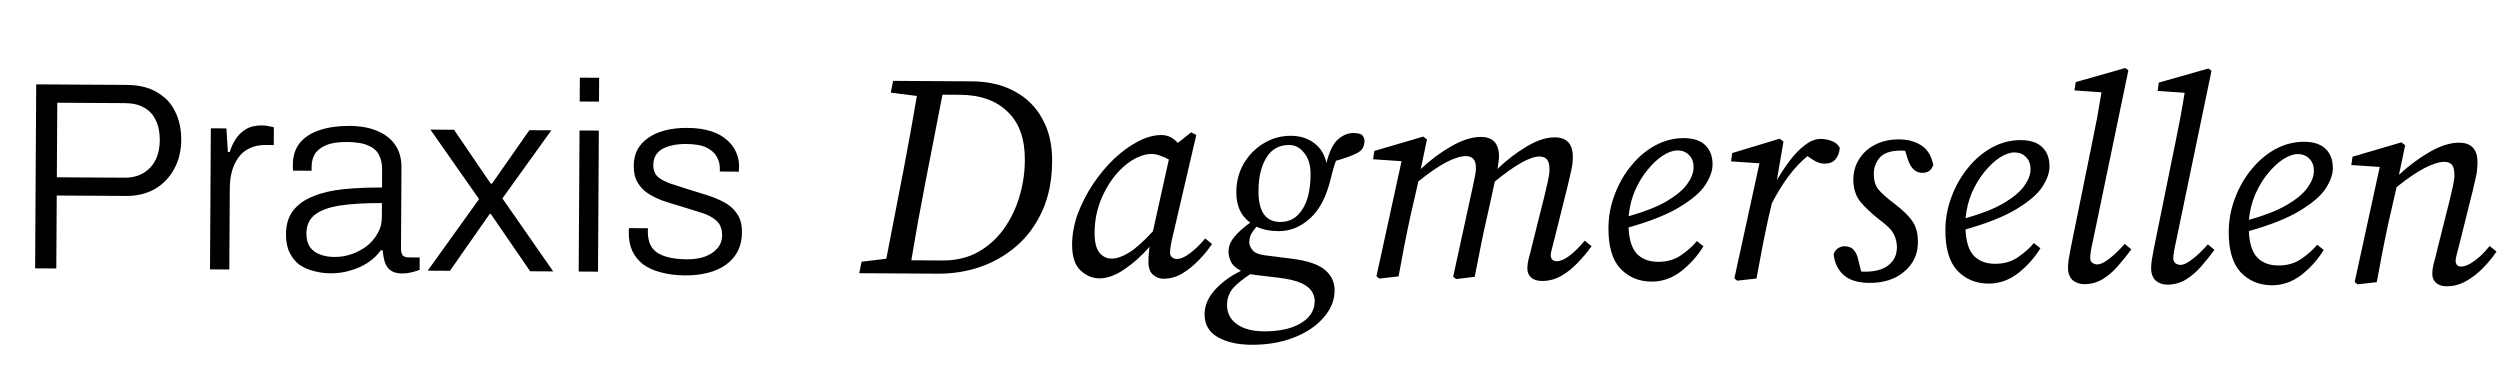 <svg xmlns="http://www.w3.org/2000/svg" width="261" height="40" viewBox="0 0 261 40" fill="none"><path d="M3.666 28.016L3.779 8.808L13.187 8.864C14.494 8.872 15.566 9.13 16.402 9.639C17.258 10.129 17.889 10.805 18.295 11.666C18.719 12.527 18.928 13.508 18.921 14.61C18.915 15.748 18.666 16.764 18.175 17.657C17.685 18.55 17.009 19.247 16.147 19.745C15.286 20.226 14.295 20.463 13.175 20.456L5.923 20.413L5.878 28.029L3.666 28.016ZM5.934 18.509L13.018 18.551C14.101 18.557 14.98 18.217 15.656 17.53C16.332 16.825 16.674 15.857 16.681 14.624C16.686 13.822 16.55 13.14 16.273 12.578C16.015 11.998 15.617 11.557 15.077 11.255C14.537 10.934 13.867 10.772 13.064 10.767L5.98 10.725L5.934 18.509ZM21.924 28.124L22.011 13.396L23.635 13.405L23.788 15.87L23.984 15.872C24.118 15.424 24.316 14.987 24.58 14.559C24.844 14.131 25.201 13.779 25.65 13.501C26.1 13.224 26.67 13.087 27.361 13.091C27.622 13.093 27.865 13.122 28.088 13.18C28.312 13.218 28.48 13.257 28.592 13.295L28.581 15.143L27.713 15.137C27.059 15.134 26.499 15.252 26.031 15.492C25.563 15.713 25.178 16.037 24.877 16.465C24.576 16.892 24.349 17.386 24.196 17.945C24.062 18.485 23.994 19.054 23.99 19.652L23.94 28.136L21.924 28.124ZM34.483 28.534C33.905 28.53 33.336 28.452 32.777 28.3C32.217 28.166 31.715 27.948 31.268 27.647C30.841 27.327 30.498 26.905 30.24 26.381C29.982 25.856 29.855 25.212 29.859 24.446C29.865 23.438 30.113 22.618 30.602 21.987C31.11 21.336 31.812 20.836 32.711 20.487C33.609 20.119 34.665 19.873 35.879 19.75C37.112 19.626 38.447 19.569 39.884 19.577L39.895 17.701C39.899 17.104 39.79 16.599 39.568 16.187C39.365 15.757 38.994 15.428 38.454 15.201C37.933 14.955 37.187 14.829 36.216 14.824C35.283 14.818 34.545 14.935 34.002 15.175C33.459 15.414 33.075 15.729 32.848 16.12C32.641 16.492 32.536 16.911 32.533 17.378L32.53 17.826L30.598 17.814C30.58 17.721 30.571 17.628 30.572 17.534C30.573 17.441 30.573 17.329 30.574 17.198C30.579 16.265 30.827 15.501 31.316 14.907C31.804 14.312 32.498 13.868 33.395 13.575C34.293 13.282 35.321 13.138 36.478 13.145C37.654 13.152 38.642 13.335 39.443 13.695C40.243 14.035 40.856 14.524 41.282 15.161C41.708 15.799 41.918 16.565 41.913 17.461L41.863 25.917C41.861 26.272 41.925 26.524 42.054 26.674C42.203 26.806 42.398 26.872 42.641 26.874L43.817 26.881L43.81 28.169C43.529 28.279 43.23 28.37 42.912 28.443C42.613 28.516 42.295 28.552 41.959 28.55C41.474 28.547 41.083 28.442 40.785 28.235C40.506 28.028 40.303 27.737 40.174 27.363C40.064 26.989 39.992 26.578 39.958 26.13L39.761 26.129C39.404 26.631 38.944 27.067 38.382 27.436C37.838 27.788 37.239 28.055 36.585 28.238C35.931 28.439 35.23 28.538 34.483 28.534ZM34.913 26.828C35.529 26.832 36.127 26.733 36.707 26.531C37.287 26.329 37.811 26.052 38.28 25.7C38.749 25.329 39.125 24.893 39.408 24.39C39.709 23.888 39.862 23.329 39.866 22.713L39.874 21.201C38.139 21.191 36.682 21.276 35.505 21.456C34.346 21.635 33.467 21.957 32.867 22.42C32.286 22.883 31.993 23.535 31.988 24.375C31.984 24.935 32.103 25.402 32.343 25.777C32.603 26.133 32.956 26.397 33.403 26.567C33.85 26.738 34.353 26.825 34.913 26.828ZM44.651 28.258L50.015 20.785L44.934 13.531L47.398 13.545L51.228 19.168L51.368 19.169L55.265 13.592L57.561 13.605L52.451 20.715L57.755 28.335L55.347 28.32L51.238 22.332L51.126 22.331L46.975 28.271L44.651 28.258ZM60.52 10.599L60.535 8.107L62.551 8.119L62.536 10.611L60.52 10.599ZM60.416 28.35L60.503 13.623L62.519 13.634L62.432 28.362L60.416 28.35ZM71.555 28.752C70.584 28.746 69.726 28.639 68.981 28.429C68.235 28.238 67.611 27.954 67.109 27.578C66.626 27.183 66.256 26.714 65.998 26.171C65.758 25.628 65.641 25.002 65.645 24.293C65.645 24.218 65.646 24.144 65.646 24.069C65.647 23.976 65.656 23.892 65.676 23.817L67.663 23.829C67.644 23.922 67.635 24.006 67.634 24.081C67.634 24.137 67.633 24.193 67.633 24.249C67.647 24.977 67.821 25.547 68.155 25.96C68.489 26.354 68.963 26.637 69.578 26.808C70.193 26.98 70.902 27.068 71.704 27.073C72.395 27.077 73.012 26.987 73.554 26.804C74.115 26.602 74.556 26.315 74.875 25.943C75.213 25.572 75.384 25.116 75.387 24.574C75.391 23.884 75.18 23.36 74.752 23.003C74.344 22.646 73.804 22.372 73.133 22.181C72.463 21.972 71.764 21.753 71.037 21.525C70.441 21.353 69.854 21.172 69.276 20.982C68.699 20.774 68.168 20.518 67.685 20.217C67.22 19.916 66.849 19.531 66.572 19.062C66.294 18.594 66.158 18.005 66.162 17.296C66.166 16.68 66.29 16.13 66.536 15.646C66.8 15.162 67.166 14.754 67.635 14.421C68.122 14.069 68.712 13.802 69.404 13.619C70.096 13.436 70.88 13.348 71.757 13.353C72.728 13.359 73.558 13.476 74.247 13.704C74.937 13.932 75.495 14.243 75.922 14.637C76.349 15.013 76.664 15.444 76.866 15.931C77.069 16.399 77.168 16.894 77.165 17.417C77.165 17.491 77.155 17.575 77.136 17.669C77.135 17.762 77.135 17.846 77.135 17.921L75.147 17.909L75.149 17.545C75.151 17.153 75.051 16.77 74.847 16.395C74.663 16.021 74.32 15.701 73.817 15.437C73.333 15.173 72.606 15.038 71.635 15.032C71.057 15.029 70.552 15.082 70.123 15.191C69.711 15.282 69.356 15.42 69.056 15.605C68.775 15.79 68.559 16.022 68.408 16.301C68.276 16.562 68.209 16.869 68.206 17.224C68.203 17.765 68.369 18.186 68.703 18.487C69.056 18.769 69.512 19.005 70.071 19.195C70.63 19.366 71.226 19.556 71.859 19.766C72.493 19.956 73.136 20.156 73.788 20.365C74.459 20.574 75.073 20.83 75.632 21.132C76.19 21.434 76.635 21.838 76.968 22.344C77.302 22.831 77.466 23.476 77.461 24.279C77.457 25.025 77.303 25.687 77.001 26.264C76.699 26.822 76.286 27.286 75.761 27.657C75.236 28.027 74.609 28.303 73.88 28.486C73.17 28.668 72.395 28.757 71.555 28.752Z" fill="black"></path><path d="M92.994 9.672L93.242 8.443L101.461 8.492C103.181 8.502 104.669 8.851 105.925 9.538C107.181 10.206 108.146 11.161 108.818 12.405C109.511 13.629 109.853 15.101 109.842 16.821C109.831 18.801 109.491 20.529 108.822 22.005C108.153 23.482 107.256 24.706 106.13 25.68C105.005 26.653 103.73 27.386 102.307 27.877C100.904 28.349 99.443 28.58 97.923 28.571L89.703 28.523L89.95 27.324L92.532 27.01L94.327 17.75C94.822 15.173 95.287 12.595 95.722 10.018L92.994 9.672ZM96.568 19.263C96.32 20.582 96.072 21.9 95.825 23.219C95.597 24.538 95.369 25.856 95.141 27.175L98.351 27.194C99.791 27.202 101.043 26.91 102.106 26.316C103.19 25.702 104.085 24.898 104.791 23.902C105.517 22.886 106.063 21.759 106.431 20.521C106.798 19.283 106.985 18.044 106.993 16.805C107.026 14.565 106.436 12.861 105.223 11.694C104.03 10.507 102.363 9.907 100.223 9.895L98.393 9.884L96.568 19.263ZM114.274 24.288C114.268 25.207 114.424 25.889 114.742 26.33C115.079 26.772 115.518 26.995 116.058 26.998C116.578 27.001 117.179 26.795 117.862 26.379C118.544 25.963 119.378 25.218 120.365 24.143L122.029 16.653C121.75 16.491 121.451 16.36 121.131 16.258C120.832 16.136 120.522 16.074 120.202 16.072C119.722 16.07 119.181 16.216 118.58 16.513C117.998 16.809 117.435 17.236 116.892 17.793C116.168 18.529 115.552 19.465 115.045 20.602C114.539 21.739 114.282 22.968 114.274 24.288ZM121.446 29.1C121.046 29.098 120.686 28.955 120.368 28.674C120.05 28.392 119.892 27.951 119.896 27.351C119.899 26.771 119.942 26.241 120.025 25.761C119.159 26.736 118.265 27.531 117.341 28.146C116.437 28.76 115.576 29.065 114.756 29.061C114.036 29.056 113.377 28.772 112.781 28.209C112.204 27.645 111.919 26.744 111.927 25.504C111.933 24.464 112.129 23.405 112.515 22.327C112.922 21.25 113.448 20.223 114.093 19.246C114.759 18.25 115.495 17.365 116.299 16.589C117.124 15.814 117.957 15.209 118.8 14.774C119.663 14.319 120.484 14.094 121.264 14.098C121.604 14.101 121.913 14.172 122.193 14.314C122.472 14.456 122.731 14.657 122.969 14.919L124.356 13.817L124.894 14.09L122.432 24.666C122.247 25.404 122.154 25.974 122.152 26.374C122.15 26.574 122.219 26.734 122.359 26.855C122.498 26.976 122.668 27.037 122.868 27.038C123.248 27.04 123.699 26.843 124.221 26.446C124.764 26.049 125.297 25.532 125.82 24.896L126.537 25.47C126.154 26.047 125.69 26.615 125.147 27.172C124.604 27.728 124.021 28.195 123.399 28.571C122.777 28.928 122.126 29.104 121.446 29.1ZM133.734 23.172C134.675 23.158 135.417 22.722 135.962 21.865C136.527 21.009 136.814 19.79 136.824 18.21C136.829 17.25 136.604 16.499 136.147 15.956C135.71 15.394 135.172 15.12 134.532 15.137C133.492 15.151 132.709 15.606 132.184 16.503C131.659 17.38 131.392 18.518 131.384 19.918C131.371 22.118 132.154 23.203 133.734 23.172ZM129.073 20.055C129.079 18.955 129.335 17.966 129.84 17.089C130.366 16.192 131.06 15.486 131.923 14.971C132.786 14.436 133.737 14.172 134.777 14.178C135.737 14.184 136.546 14.438 137.203 14.942C137.86 15.426 138.286 16.119 138.481 17.02C138.768 15.842 139.163 15.024 139.665 14.567C140.188 14.11 140.729 13.883 141.289 13.886C141.689 13.889 141.989 13.951 142.188 14.072C142.367 14.293 142.456 14.503 142.455 14.703C142.451 15.303 142.188 15.732 141.667 15.989C141.165 16.246 140.434 16.512 139.472 16.786C139.371 17.045 139.279 17.325 139.197 17.624C139.116 17.904 139.034 18.213 138.952 18.553C138.5 20.49 137.772 21.906 136.767 22.8C135.781 23.694 134.689 24.138 133.489 24.131C132.589 24.125 131.82 23.971 131.182 23.667C130.859 24.045 130.647 24.354 130.546 24.593C130.465 24.833 130.423 25.063 130.422 25.283C130.42 25.543 130.529 25.813 130.747 26.095C130.966 26.376 131.375 26.558 131.974 26.642L134.942 27.019C136.541 27.229 137.668 27.615 138.325 28.179C139.002 28.743 139.338 29.455 139.333 30.315C139.326 31.355 138.941 32.303 138.176 33.158C137.431 34.034 136.396 34.728 135.073 35.24C133.77 35.753 132.289 36.004 130.629 35.994C129.229 35.986 128.06 35.719 127.124 35.193C126.207 34.668 125.751 33.865 125.758 32.785C125.763 31.885 126.138 31.027 126.883 30.212C127.628 29.416 128.521 28.771 129.564 28.278C129.046 28.015 128.698 27.703 128.52 27.341C128.342 26.96 128.254 26.61 128.256 26.29C128.259 25.73 128.462 25.211 128.865 24.733C129.268 24.236 129.821 23.739 130.524 23.243C129.548 22.538 129.064 21.475 129.073 20.055ZM128.104 31.809C128.098 32.669 128.435 33.341 129.112 33.825C129.789 34.329 130.737 34.585 131.957 34.592C133.557 34.601 134.839 34.319 135.802 33.745C136.766 33.17 137.25 32.403 137.256 31.443C137.258 31.063 137.15 30.712 136.932 30.391C136.734 30.07 136.366 29.788 135.827 29.545C135.288 29.301 134.499 29.117 133.46 28.991L131.062 28.706C130.982 28.686 130.892 28.675 130.792 28.675C130.712 28.654 130.632 28.634 130.552 28.613C129.749 29.129 129.136 29.625 128.714 30.103C128.311 30.6 128.107 31.169 128.104 31.809ZM160.979 29.333C160.499 29.33 160.119 29.208 159.841 28.966C159.582 28.724 159.454 28.414 159.456 28.034C159.458 27.694 159.5 27.364 159.582 27.044C159.684 26.705 159.807 26.226 159.95 25.607L161.272 20.334C161.395 19.815 161.507 19.326 161.61 18.866C161.713 18.407 161.765 18.027 161.767 17.727C161.77 17.207 161.682 16.847 161.503 16.646C161.324 16.445 161.065 16.343 160.725 16.341C159.745 16.335 158.19 17.206 156.06 18.953L155.258 22.609C155.012 23.648 154.786 24.696 154.579 25.755C154.373 26.794 154.167 27.843 153.961 28.901L152.01 29.13L151.711 28.888L153.839 19.12C153.88 18.861 153.932 18.601 153.993 18.341C154.055 18.082 154.086 17.832 154.088 17.592C154.09 17.112 154.002 16.781 153.823 16.6C153.645 16.399 153.385 16.298 153.045 16.296C152.505 16.293 151.814 16.509 150.971 16.944C150.149 17.379 149.185 18.043 148.08 18.936L147.248 22.562C147.022 23.6 146.806 24.649 146.6 25.708C146.414 26.747 146.217 27.796 146.011 28.855L144 29.083L143.701 28.841L146.322 16.826L143.353 16.629L143.478 15.759L148.587 14.259L148.975 14.562L148.327 17.648C149.313 16.714 150.377 15.92 151.521 15.267C152.665 14.614 153.697 14.29 154.617 14.295C155.877 14.302 156.503 14.996 156.495 16.376C156.494 16.576 156.472 16.786 156.431 17.006C156.41 17.206 156.379 17.415 156.337 17.635C157.283 16.721 158.287 15.947 159.351 15.313C160.435 14.659 161.427 14.335 162.327 14.34C163.587 14.348 164.213 15.041 164.205 16.422C164.202 16.901 164.139 17.391 164.016 17.89C163.913 18.37 163.8 18.859 163.677 19.358L162.295 24.9C162.192 25.32 162.1 25.679 162.018 25.979C161.937 26.258 161.895 26.478 161.894 26.638C161.893 26.838 161.952 26.998 162.072 27.119C162.191 27.22 162.331 27.271 162.491 27.272C163.251 27.276 164.235 26.562 165.443 25.129L166.16 25.703C165.736 26.301 165.253 26.878 164.71 27.435C164.186 27.992 163.614 28.448 162.992 28.805C162.37 29.161 161.699 29.337 160.979 29.333ZM175.14 15.706C174.68 15.703 174.169 15.88 173.607 16.237C173.065 16.594 172.532 17.09 172.008 17.727C171.484 18.364 171.04 19.102 170.675 19.94C170.33 20.758 170.115 21.636 170.029 22.576C171.692 22.106 173.015 21.583 173.999 21.009C175.002 20.415 175.716 19.819 176.139 19.222C176.583 18.604 176.806 18.026 176.809 17.486C176.813 16.926 176.655 16.495 176.337 16.193C176.039 15.871 175.64 15.709 175.14 15.706ZM172.419 29.4C171.099 29.392 170.012 28.936 169.157 28.031C168.322 27.126 167.911 25.713 167.922 23.794C167.929 22.593 168.146 21.435 168.573 20.317C168.999 19.18 169.575 18.173 170.3 17.297C171.026 16.402 171.86 15.697 172.803 15.182C173.766 14.668 174.767 14.414 175.807 14.42C176.787 14.425 177.526 14.67 178.023 15.153C178.54 15.636 178.796 16.317 178.791 17.197C178.787 17.837 178.533 18.546 178.029 19.323C177.524 20.08 176.63 20.845 175.345 21.617C174.08 22.39 172.306 23.099 170.022 23.746C170.075 25.026 170.369 25.948 170.906 26.511C171.443 27.054 172.171 27.329 173.091 27.334C174.031 27.34 174.843 27.104 175.525 26.628C176.208 26.152 176.751 25.666 177.154 25.168L177.841 25.712C177.215 26.728 176.43 27.604 175.485 28.338C174.541 29.053 173.519 29.407 172.419 29.4ZM181.068 29.061L183.689 17.046L180.72 16.849L180.845 15.979L185.804 14.479L186.192 14.781L185.509 18.797C185.953 18.04 186.417 17.342 186.901 16.705C187.405 16.048 187.928 15.521 188.47 15.124C189.013 14.707 189.544 14.501 190.064 14.504C190.484 14.506 190.874 14.579 191.233 14.721C191.592 14.843 191.871 15.074 192.069 15.415C192.046 15.915 191.893 16.325 191.611 16.643C191.35 16.941 190.969 17.089 190.469 17.086C190.209 17.085 189.919 17.013 189.6 16.871C189.301 16.709 189.002 16.517 188.703 16.296C187.98 16.892 187.316 17.598 186.711 18.414C186.106 19.23 185.531 20.167 184.984 21.224L184.615 22.782C184.389 23.82 184.173 24.869 183.967 25.928C183.78 26.967 183.584 28.016 183.378 29.075L181.367 29.303L181.068 29.061ZM200.231 25.304C200.223 26.544 199.747 27.561 198.803 28.355C197.878 29.15 196.655 29.543 195.136 29.534C193.976 29.527 193.087 29.252 192.47 28.708C191.874 28.165 191.528 27.443 191.433 26.542C191.515 26.282 191.656 26.083 191.857 25.945C192.078 25.786 192.308 25.707 192.548 25.709C192.988 25.711 193.307 25.833 193.506 26.074C193.725 26.296 193.883 26.616 193.98 27.037L194.303 28.329C194.362 28.349 194.422 28.36 194.482 28.36C194.562 28.36 194.642 28.361 194.722 28.361C195.762 28.367 196.574 28.142 197.156 27.686C197.739 27.229 198.033 26.611 198.037 25.831C198.04 25.351 197.933 24.89 197.716 24.449C197.498 24.008 196.961 23.474 196.105 22.849C195.368 22.265 194.742 21.671 194.225 21.068C193.729 20.445 193.484 19.664 193.489 18.724C193.494 17.944 193.698 17.235 194.102 16.598C194.505 15.96 195.058 15.463 195.76 15.107C196.483 14.732 197.324 14.546 198.284 14.552C199.164 14.557 199.923 14.762 200.56 15.166C201.198 15.549 201.624 16.232 201.838 17.213C201.655 17.772 201.273 18.05 200.693 18.046C199.993 18.042 199.486 17.569 199.172 16.627L198.907 15.756C198.847 15.736 198.777 15.725 198.697 15.725C198.637 15.724 198.567 15.724 198.487 15.723C197.447 15.717 196.706 15.953 196.263 16.43C195.84 16.908 195.626 17.486 195.622 18.166C195.619 18.787 195.766 19.307 196.063 19.729C196.381 20.131 196.968 20.654 197.824 21.299C198.72 21.985 199.346 22.608 199.703 23.171C200.06 23.713 200.236 24.424 200.231 25.304ZM210.317 15.913C209.857 15.91 209.345 16.087 208.783 16.444C208.241 16.801 207.708 17.298 207.185 17.935C206.661 18.572 206.216 19.309 205.852 20.147C205.507 20.965 205.292 21.843 205.206 22.783C206.869 22.313 208.192 21.791 209.175 21.216C210.179 20.622 210.892 20.026 211.316 19.429C211.759 18.812 211.983 18.233 211.986 17.693C211.989 17.133 211.832 16.702 211.514 16.4C211.216 16.078 210.817 15.916 210.317 15.913ZM207.596 29.607C206.276 29.599 205.189 29.143 204.334 28.238C203.499 27.333 203.087 25.921 203.099 24.001C203.106 22.801 203.323 21.642 203.749 20.524C204.176 19.387 204.752 18.38 205.477 17.505C206.202 16.609 207.037 15.904 207.98 15.389C208.943 14.875 209.944 14.621 210.984 14.627C211.964 14.633 212.703 14.877 213.2 15.36C213.717 15.843 213.973 16.525 213.968 17.405C213.964 18.044 213.71 18.753 213.205 19.53C212.701 20.287 211.806 21.052 210.522 21.824C209.257 22.597 207.483 23.306 205.199 23.953C205.252 25.233 205.546 26.155 206.083 26.718C206.62 27.262 207.348 27.536 208.268 27.541C209.208 27.547 210.019 27.311 210.702 26.835C211.385 26.36 211.928 25.873 212.331 25.375L213.018 25.919C212.392 26.935 211.606 27.811 210.662 28.545C209.718 29.26 208.696 29.614 207.596 29.607ZM217.569 29.666C217.11 29.663 216.71 29.521 216.372 29.239C216.054 28.937 215.896 28.496 215.9 27.916C215.901 27.696 215.923 27.436 215.964 27.137C216.026 26.837 216.099 26.427 216.182 25.908L218.406 14.971C218.591 14.092 218.766 13.213 218.932 12.334C219.097 11.435 219.252 10.536 219.397 9.636L216.579 9.44L216.704 8.571L221.872 7.101L222.201 7.343L218.496 25.171C218.311 25.97 218.218 26.55 218.216 26.91C218.214 27.13 218.283 27.3 218.423 27.421C218.582 27.542 218.762 27.603 218.962 27.604C219.282 27.606 219.683 27.418 220.165 27.041C220.667 26.664 221.22 26.137 221.824 25.461L222.511 26.035C222.088 26.613 221.624 27.19 221.121 27.767C220.637 28.324 220.105 28.781 219.523 29.137C218.941 29.494 218.289 29.67 217.569 29.666ZM226.248 29.717C225.788 29.714 225.389 29.572 225.051 29.29C224.733 28.988 224.575 28.547 224.579 27.967C224.58 27.747 224.601 27.487 224.643 27.188C224.705 26.888 224.777 26.478 224.86 25.959L227.085 15.022C227.27 14.143 227.445 13.264 227.61 12.385C227.776 11.486 227.931 10.587 228.076 9.688L225.257 9.491L225.382 8.622L230.551 7.152L230.88 7.394L227.175 25.223C226.99 26.021 226.897 26.601 226.894 26.961C226.893 27.181 226.962 27.351 227.101 27.472C227.261 27.593 227.44 27.654 227.64 27.655C227.96 27.657 228.362 27.47 228.844 27.092C229.346 26.715 229.899 26.189 230.503 25.512L231.19 26.086C230.766 26.664 230.303 27.241 229.799 27.818C229.316 28.375 228.783 28.832 228.201 29.189C227.619 29.545 226.968 29.721 226.248 29.717ZM239.898 16.087C239.438 16.084 238.927 16.262 238.365 16.618C237.822 16.975 237.289 17.472 236.766 18.109C236.242 18.746 235.798 19.483 235.433 20.321C235.088 21.139 234.873 22.018 234.787 22.957C236.45 22.487 237.773 21.965 238.756 21.391C239.76 20.797 240.473 20.201 240.897 19.603C241.341 18.986 241.564 18.407 241.567 17.867C241.571 17.307 241.413 16.876 241.095 16.574C240.797 16.253 240.398 16.09 239.898 16.087ZM237.177 29.782C235.857 29.774 234.77 29.317 233.915 28.412C233.08 27.507 232.669 26.095 232.68 24.175C232.687 22.975 232.904 21.816 233.33 20.699C233.757 19.561 234.333 18.555 235.058 17.679C235.784 16.783 236.618 16.078 237.561 15.563C238.524 15.049 239.525 14.795 240.565 14.801C241.545 14.807 242.284 15.051 242.781 15.534C243.298 16.017 243.554 16.699 243.549 17.579C243.545 18.219 243.291 18.927 242.786 19.704C242.282 20.461 241.387 21.226 240.103 21.999C238.838 22.771 237.064 23.481 234.78 24.127C234.833 25.408 235.127 26.329 235.664 26.892C236.201 27.436 236.929 27.71 237.849 27.715C238.789 27.721 239.601 27.486 240.283 27.01C240.966 26.534 241.509 26.047 241.912 25.549L242.599 26.093C241.973 27.11 241.188 27.985 240.243 28.72C239.299 29.434 238.277 29.788 237.177 29.782ZM248.136 29.456L246.124 29.684L245.826 29.442L248.447 17.428L245.478 17.23L245.603 16.361L250.712 14.861L251.1 15.163L250.452 18.249C251.457 17.315 252.522 16.522 253.646 15.868C254.79 15.215 255.822 14.891 256.742 14.896C258.022 14.904 258.658 15.598 258.65 16.978C258.647 17.458 258.594 17.947 258.491 18.447C258.388 18.926 258.275 19.416 258.152 19.915L256.77 25.457C256.667 25.876 256.575 26.236 256.493 26.535C256.412 26.815 256.37 27.034 256.369 27.194C256.367 27.614 256.556 27.826 256.936 27.828C257.316 27.83 257.767 27.643 258.289 27.266C258.831 26.889 259.374 26.362 259.918 25.685L260.635 26.259C260.252 26.837 259.778 27.415 259.215 27.991C258.671 28.548 258.079 29.005 257.437 29.361C256.794 29.717 256.123 29.893 255.423 29.889C254.963 29.886 254.594 29.764 254.316 29.522C254.057 29.281 253.929 28.97 253.931 28.59C253.933 28.25 253.975 27.92 254.057 27.601C254.159 27.261 254.282 26.782 254.425 26.163L255.746 20.891C255.87 20.371 255.982 19.882 256.085 19.423C256.188 18.963 256.24 18.584 256.242 18.284C256.245 17.764 256.157 17.403 255.978 17.202C255.799 17.001 255.54 16.899 255.2 16.897C254.66 16.894 253.969 17.11 253.126 17.545C252.284 17.98 251.31 18.645 250.204 19.538L249.373 23.163C249.147 24.202 248.931 25.251 248.724 26.309C248.538 27.348 248.342 28.397 248.136 29.456Z" fill="black"></path></svg>